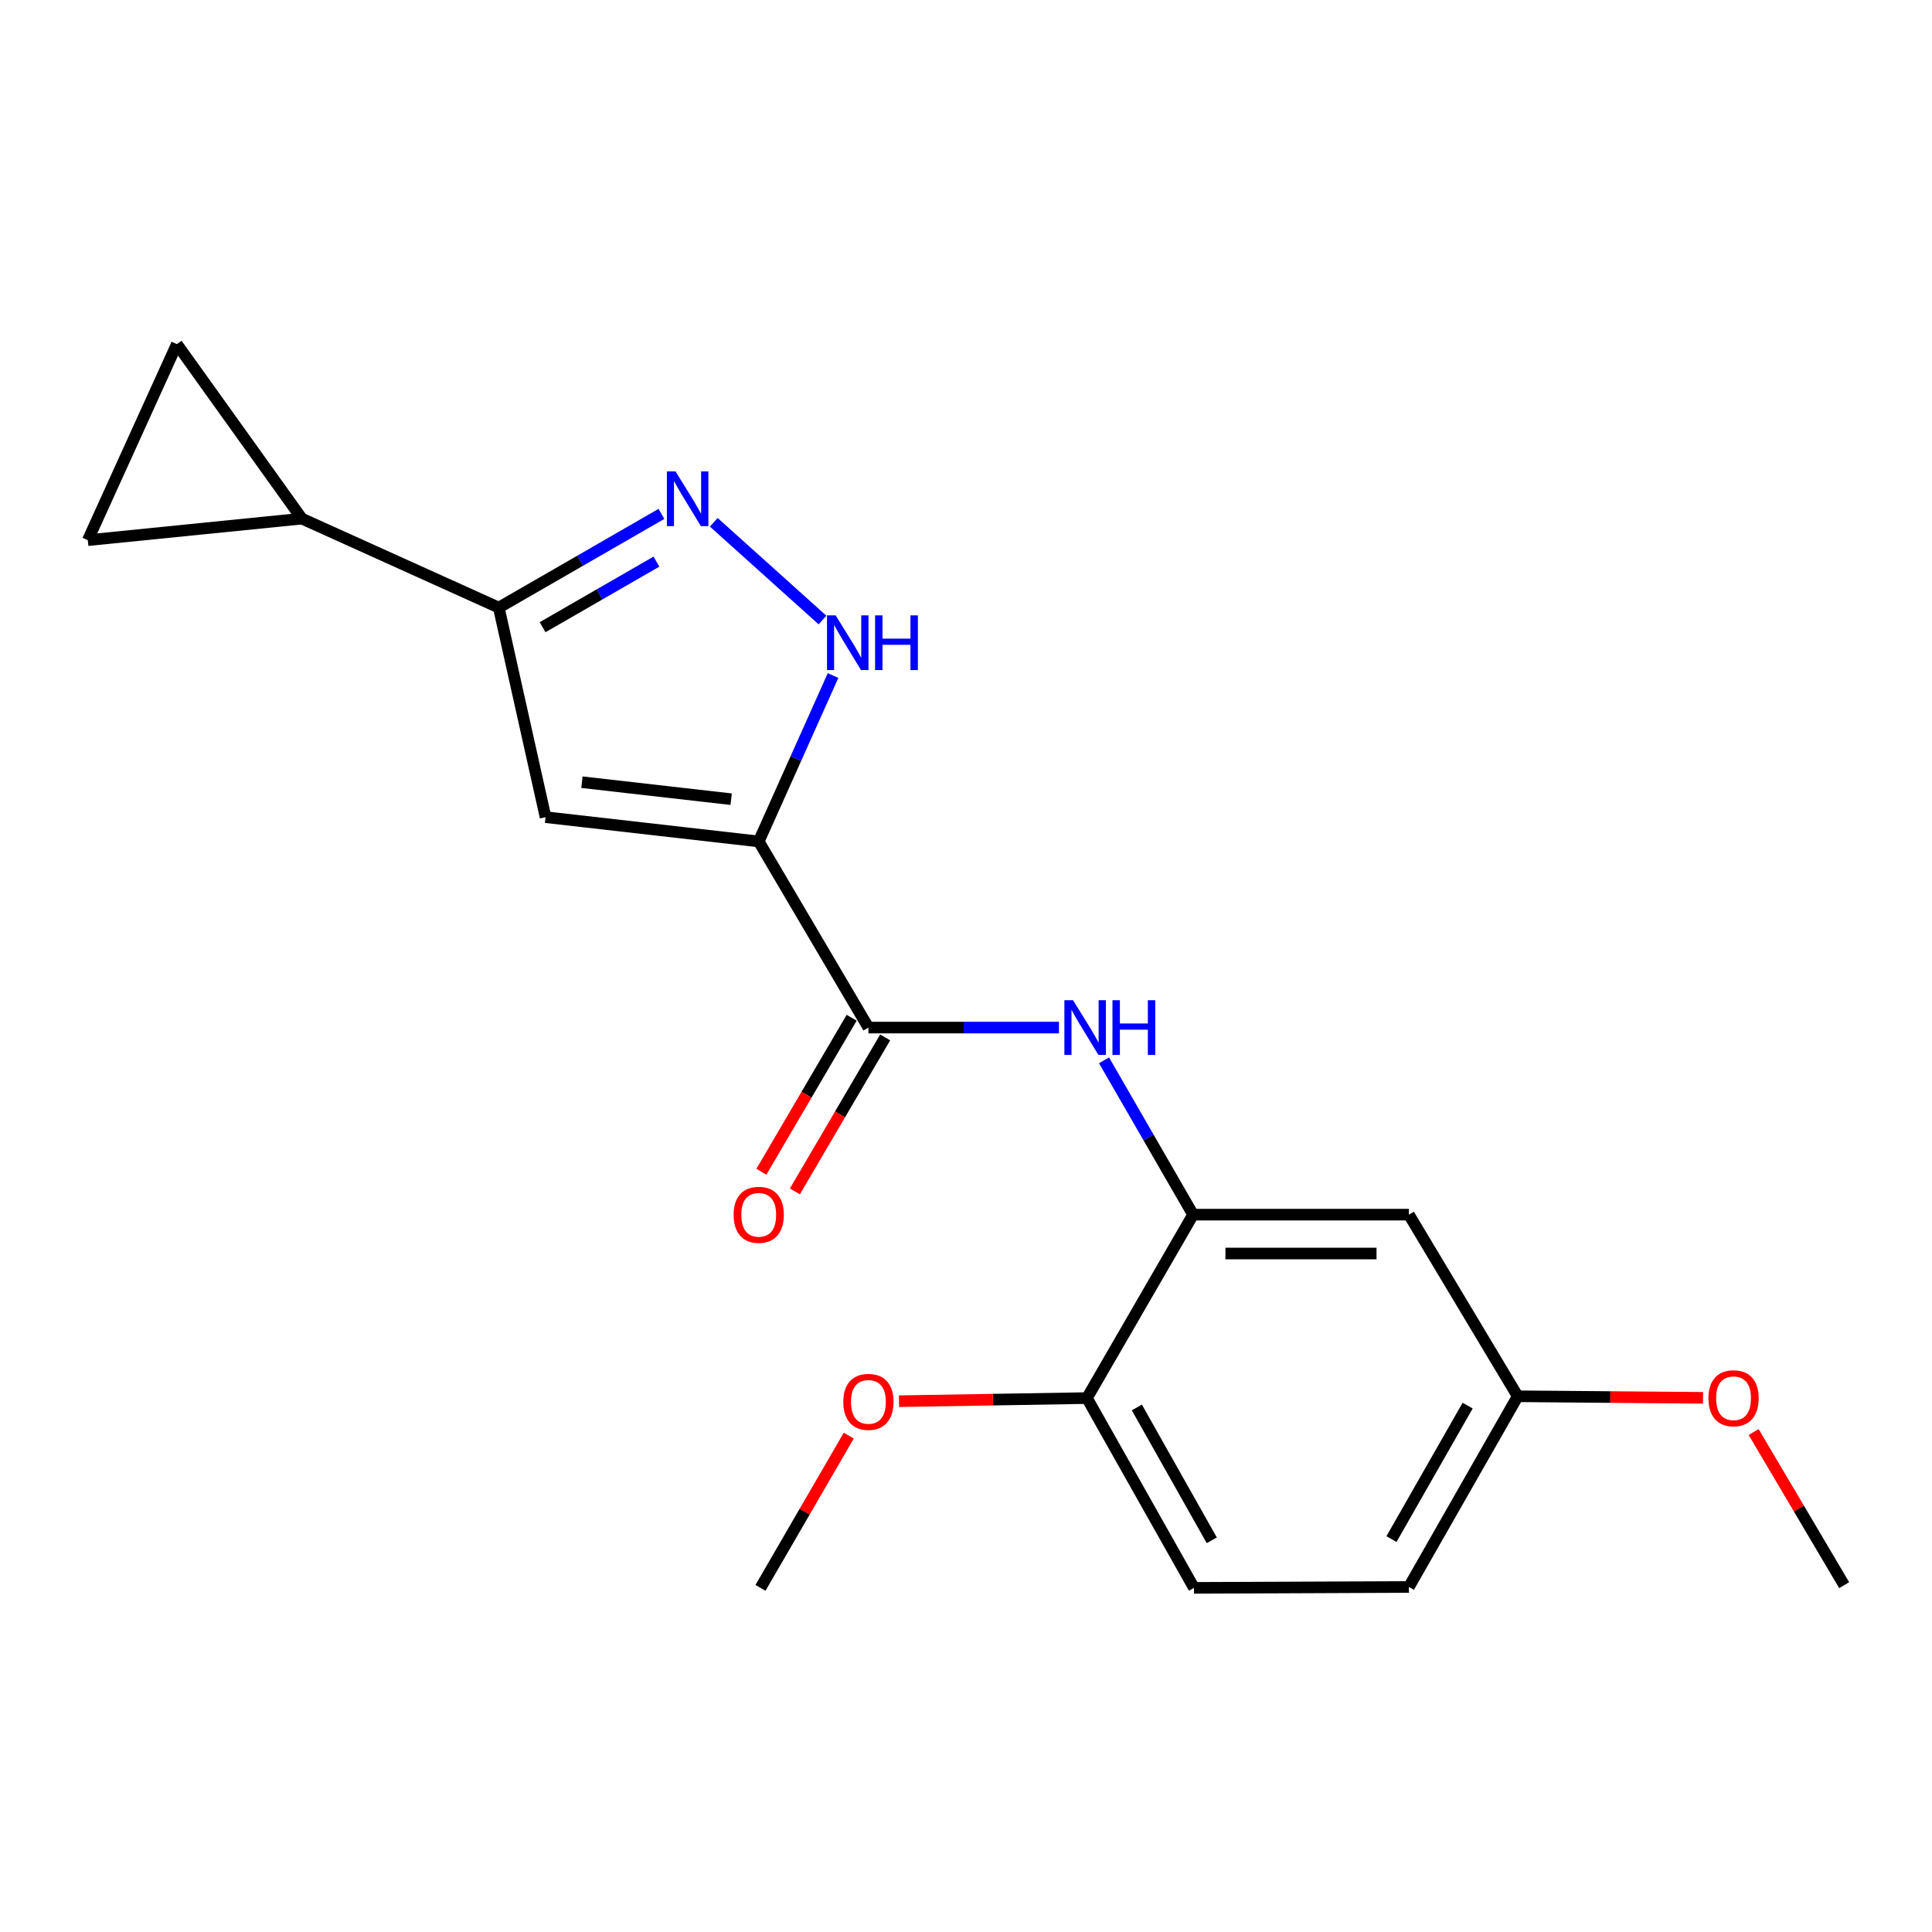 <?xml version='1.0' encoding='iso-8859-1'?>
<svg version='1.1' baseProfile='full'
              xmlns='http://www.w3.org/2000/svg'
                      xmlns:rdkit='http://www.rdkit.org/xml'
                      xmlns:xlink='http://www.w3.org/1999/xlink'
                  xml:space='preserve'
width='1000px' height='1000px' viewBox='0 0 1000 1000'>
<!-- END OF HEADER -->
<rect style='opacity:1.0;fill:#FFFFFF;stroke:none' width='1000' height='1000' x='0' y='0'> </rect>
<path class='bond-0' d='M 392.719,435.531 L 282.377,422.959' style='fill:none;fill-rule:evenodd;stroke:#000000;stroke-width:6px;stroke-linecap:butt;stroke-linejoin:miter;stroke-opacity:1' />
<path class='bond-0' d='M 378.445,413.66 L 301.205,404.859' style='fill:none;fill-rule:evenodd;stroke:#000000;stroke-width:6px;stroke-linecap:butt;stroke-linejoin:miter;stroke-opacity:1' />
<path class='bond-2' d='M 392.719,435.531 L 411.954,392.592' style='fill:none;fill-rule:evenodd;stroke:#000000;stroke-width:6px;stroke-linecap:butt;stroke-linejoin:miter;stroke-opacity:1' />
<path class='bond-2' d='M 411.954,392.592 L 431.189,349.653' style='fill:none;fill-rule:evenodd;stroke:#0000FF;stroke-width:6px;stroke-linecap:butt;stroke-linejoin:miter;stroke-opacity:1' />
<path class='bond-3' d='M 392.719,435.531 L 449.489,531.871' style='fill:none;fill-rule:evenodd;stroke:#000000;stroke-width:6px;stroke-linecap:butt;stroke-linejoin:miter;stroke-opacity:1' />
<path class='bond-4' d='M 282.377,422.959 L 258.172,314.494' style='fill:none;fill-rule:evenodd;stroke:#000000;stroke-width:6px;stroke-linecap:butt;stroke-linejoin:miter;stroke-opacity:1' />
<path class='bond-1' d='M 369.446,270.332 L 425.723,320.925' style='fill:none;fill-rule:evenodd;stroke:#0000FF;stroke-width:6px;stroke-linecap:butt;stroke-linejoin:miter;stroke-opacity:1' />
<path class='bond-20' d='M 342.36,265.985 L 300.266,290.24' style='fill:none;fill-rule:evenodd;stroke:#0000FF;stroke-width:6px;stroke-linecap:butt;stroke-linejoin:miter;stroke-opacity:1' />
<path class='bond-20' d='M 300.266,290.24 L 258.172,314.494' style='fill:none;fill-rule:evenodd;stroke:#000000;stroke-width:6px;stroke-linecap:butt;stroke-linejoin:miter;stroke-opacity:1' />
<path class='bond-20' d='M 339.774,290.69 L 310.308,307.669' style='fill:none;fill-rule:evenodd;stroke:#0000FF;stroke-width:6px;stroke-linecap:butt;stroke-linejoin:miter;stroke-opacity:1' />
<path class='bond-20' d='M 310.308,307.669 L 280.842,324.647' style='fill:none;fill-rule:evenodd;stroke:#000000;stroke-width:6px;stroke-linecap:butt;stroke-linejoin:miter;stroke-opacity:1' />
<path class='bond-5' d='M 449.489,531.871 L 498.804,531.871' style='fill:none;fill-rule:evenodd;stroke:#000000;stroke-width:6px;stroke-linecap:butt;stroke-linejoin:miter;stroke-opacity:1' />
<path class='bond-5' d='M 498.804,531.871 L 548.12,531.871' style='fill:none;fill-rule:evenodd;stroke:#0000FF;stroke-width:6px;stroke-linecap:butt;stroke-linejoin:miter;stroke-opacity:1' />
<path class='bond-12' d='M 440.812,526.785 L 417.448,566.637' style='fill:none;fill-rule:evenodd;stroke:#000000;stroke-width:6px;stroke-linecap:butt;stroke-linejoin:miter;stroke-opacity:1' />
<path class='bond-12' d='M 417.448,566.637 L 394.084,606.49' style='fill:none;fill-rule:evenodd;stroke:#FF0000;stroke-width:6px;stroke-linecap:butt;stroke-linejoin:miter;stroke-opacity:1' />
<path class='bond-12' d='M 458.165,536.958 L 434.801,576.811' style='fill:none;fill-rule:evenodd;stroke:#000000;stroke-width:6px;stroke-linecap:butt;stroke-linejoin:miter;stroke-opacity:1' />
<path class='bond-12' d='M 434.801,576.811 L 411.436,616.664' style='fill:none;fill-rule:evenodd;stroke:#FF0000;stroke-width:6px;stroke-linecap:butt;stroke-linejoin:miter;stroke-opacity:1' />
<path class='bond-7' d='M 258.172,314.494 L 156.244,268.442' style='fill:none;fill-rule:evenodd;stroke:#000000;stroke-width:6px;stroke-linecap:butt;stroke-linejoin:miter;stroke-opacity:1' />
<path class='bond-6' d='M 571.445,548.826 L 594.487,588.765' style='fill:none;fill-rule:evenodd;stroke:#0000FF;stroke-width:6px;stroke-linecap:butt;stroke-linejoin:miter;stroke-opacity:1' />
<path class='bond-6' d='M 594.487,588.765 L 617.528,628.703' style='fill:none;fill-rule:evenodd;stroke:#000000;stroke-width:6px;stroke-linecap:butt;stroke-linejoin:miter;stroke-opacity:1' />
<path class='bond-10' d='M 617.528,628.703 L 729.245,628.703' style='fill:none;fill-rule:evenodd;stroke:#000000;stroke-width:6px;stroke-linecap:butt;stroke-linejoin:miter;stroke-opacity:1' />
<path class='bond-10' d='M 634.286,648.818 L 712.488,648.818' style='fill:none;fill-rule:evenodd;stroke:#000000;stroke-width:6px;stroke-linecap:butt;stroke-linejoin:miter;stroke-opacity:1' />
<path class='bond-11' d='M 617.528,628.703 L 562.603,723.646' style='fill:none;fill-rule:evenodd;stroke:#000000;stroke-width:6px;stroke-linecap:butt;stroke-linejoin:miter;stroke-opacity:1' />
<path class='bond-8' d='M 156.244,268.442 L 91.552,178.125' style='fill:none;fill-rule:evenodd;stroke:#000000;stroke-width:6px;stroke-linecap:butt;stroke-linejoin:miter;stroke-opacity:1' />
<path class='bond-9' d='M 156.244,268.442 L 45.455,279.594' style='fill:none;fill-rule:evenodd;stroke:#000000;stroke-width:6px;stroke-linecap:butt;stroke-linejoin:miter;stroke-opacity:1' />
<path class='bond-21' d='M 91.552,178.125 L 45.455,279.594' style='fill:none;fill-rule:evenodd;stroke:#000000;stroke-width:6px;stroke-linecap:butt;stroke-linejoin:miter;stroke-opacity:1' />
<path class='bond-14' d='M 729.245,628.703 L 785.567,722.708' style='fill:none;fill-rule:evenodd;stroke:#000000;stroke-width:6px;stroke-linecap:butt;stroke-linejoin:miter;stroke-opacity:1' />
<path class='bond-13' d='M 562.603,723.646 L 617.997,821.875' style='fill:none;fill-rule:evenodd;stroke:#000000;stroke-width:6px;stroke-linecap:butt;stroke-linejoin:miter;stroke-opacity:1' />
<path class='bond-13' d='M 588.433,728.5 L 627.209,797.26' style='fill:none;fill-rule:evenodd;stroke:#000000;stroke-width:6px;stroke-linecap:butt;stroke-linejoin:miter;stroke-opacity:1' />
<path class='bond-16' d='M 562.603,723.646 L 513.96,724.454' style='fill:none;fill-rule:evenodd;stroke:#000000;stroke-width:6px;stroke-linecap:butt;stroke-linejoin:miter;stroke-opacity:1' />
<path class='bond-16' d='M 513.96,724.454 L 465.317,725.261' style='fill:none;fill-rule:evenodd;stroke:#FF0000;stroke-width:6px;stroke-linecap:butt;stroke-linejoin:miter;stroke-opacity:1' />
<path class='bond-15' d='M 617.997,821.875 L 729.245,821.406' style='fill:none;fill-rule:evenodd;stroke:#000000;stroke-width:6px;stroke-linecap:butt;stroke-linejoin:miter;stroke-opacity:1' />
<path class='bond-17' d='M 785.567,722.708 L 833.529,723.111' style='fill:none;fill-rule:evenodd;stroke:#000000;stroke-width:6px;stroke-linecap:butt;stroke-linejoin:miter;stroke-opacity:1' />
<path class='bond-17' d='M 833.529,723.111 L 881.491,723.514' style='fill:none;fill-rule:evenodd;stroke:#FF0000;stroke-width:6px;stroke-linecap:butt;stroke-linejoin:miter;stroke-opacity:1' />
<path class='bond-22' d='M 785.567,722.708 L 729.245,821.406' style='fill:none;fill-rule:evenodd;stroke:#000000;stroke-width:6px;stroke-linecap:butt;stroke-linejoin:miter;stroke-opacity:1' />
<path class='bond-22' d='M 759.648,727.543 L 720.223,796.631' style='fill:none;fill-rule:evenodd;stroke:#000000;stroke-width:6px;stroke-linecap:butt;stroke-linejoin:miter;stroke-opacity:1' />
<path class='bond-18' d='M 439.317,743.068 L 416.471,782.472' style='fill:none;fill-rule:evenodd;stroke:#FF0000;stroke-width:6px;stroke-linecap:butt;stroke-linejoin:miter;stroke-opacity:1' />
<path class='bond-18' d='M 416.471,782.472 L 393.625,821.875' style='fill:none;fill-rule:evenodd;stroke:#000000;stroke-width:6px;stroke-linecap:butt;stroke-linejoin:miter;stroke-opacity:1' />
<path class='bond-19' d='M 907.676,741.219 L 931.111,780.849' style='fill:none;fill-rule:evenodd;stroke:#FF0000;stroke-width:6px;stroke-linecap:butt;stroke-linejoin:miter;stroke-opacity:1' />
<path class='bond-19' d='M 931.111,780.849 L 954.545,820.478' style='fill:none;fill-rule:evenodd;stroke:#000000;stroke-width:6px;stroke-linecap:butt;stroke-linejoin:miter;stroke-opacity:1' />
<path  class='atom-2' d='M 349.66 244.012
L 358.94 259.012
Q 359.86 260.492, 361.34 263.172
Q 362.82 265.852, 362.9 266.012
L 362.9 244.012
L 366.66 244.012
L 366.66 272.332
L 362.78 272.332
L 352.82 255.932
Q 351.66 254.012, 350.42 251.812
Q 349.22 249.612, 348.86 248.932
L 348.86 272.332
L 345.18 272.332
L 345.18 244.012
L 349.66 244.012
' fill='#0000FF'/>
<path  class='atom-3' d='M 432.534 318.516
L 441.814 333.516
Q 442.734 334.996, 444.214 337.676
Q 445.694 340.356, 445.774 340.516
L 445.774 318.516
L 449.534 318.516
L 449.534 346.836
L 445.654 346.836
L 435.694 330.436
Q 434.534 328.516, 433.294 326.316
Q 432.094 324.116, 431.734 323.436
L 431.734 346.836
L 428.054 346.836
L 428.054 318.516
L 432.534 318.516
' fill='#0000FF'/>
<path  class='atom-3' d='M 452.934 318.516
L 456.774 318.516
L 456.774 330.556
L 471.254 330.556
L 471.254 318.516
L 475.094 318.516
L 475.094 346.836
L 471.254 346.836
L 471.254 333.756
L 456.774 333.756
L 456.774 346.836
L 452.934 346.836
L 452.934 318.516
' fill='#0000FF'/>
<path  class='atom-6' d='M 555.404 517.711
L 564.684 532.711
Q 565.604 534.191, 567.084 536.871
Q 568.564 539.551, 568.644 539.711
L 568.644 517.711
L 572.404 517.711
L 572.404 546.031
L 568.524 546.031
L 558.564 529.631
Q 557.404 527.711, 556.164 525.511
Q 554.964 523.311, 554.604 522.631
L 554.604 546.031
L 550.924 546.031
L 550.924 517.711
L 555.404 517.711
' fill='#0000FF'/>
<path  class='atom-6' d='M 575.804 517.711
L 579.644 517.711
L 579.644 529.751
L 594.124 529.751
L 594.124 517.711
L 597.964 517.711
L 597.964 546.031
L 594.124 546.031
L 594.124 532.951
L 579.644 532.951
L 579.644 546.031
L 575.804 546.031
L 575.804 517.711
' fill='#0000FF'/>
<path  class='atom-13' d='M 379.719 628.783
Q 379.719 621.983, 383.079 618.183
Q 386.439 614.383, 392.719 614.383
Q 398.999 614.383, 402.359 618.183
Q 405.719 621.983, 405.719 628.783
Q 405.719 635.663, 402.319 639.583
Q 398.919 643.463, 392.719 643.463
Q 386.479 643.463, 383.079 639.583
Q 379.719 635.703, 379.719 628.783
M 392.719 640.263
Q 397.039 640.263, 399.359 637.383
Q 401.719 634.463, 401.719 628.783
Q 401.719 623.223, 399.359 620.423
Q 397.039 617.583, 392.719 617.583
Q 388.399 617.583, 386.039 620.383
Q 383.719 623.183, 383.719 628.783
Q 383.719 634.503, 386.039 637.383
Q 388.399 640.263, 392.719 640.263
' fill='#FF0000'/>
<path  class='atom-17' d='M 436.489 725.604
Q 436.489 718.804, 439.849 715.004
Q 443.209 711.204, 449.489 711.204
Q 455.769 711.204, 459.129 715.004
Q 462.489 718.804, 462.489 725.604
Q 462.489 732.484, 459.089 736.404
Q 455.689 740.284, 449.489 740.284
Q 443.249 740.284, 439.849 736.404
Q 436.489 732.524, 436.489 725.604
M 449.489 737.084
Q 453.809 737.084, 456.129 734.204
Q 458.489 731.284, 458.489 725.604
Q 458.489 720.044, 456.129 717.244
Q 453.809 714.404, 449.489 714.404
Q 445.169 714.404, 442.809 717.204
Q 440.489 720.004, 440.489 725.604
Q 440.489 731.324, 442.809 734.204
Q 445.169 737.084, 449.489 737.084
' fill='#FF0000'/>
<path  class='atom-18' d='M 884.284 723.726
Q 884.284 716.926, 887.644 713.126
Q 891.004 709.326, 897.284 709.326
Q 903.564 709.326, 906.924 713.126
Q 910.284 716.926, 910.284 723.726
Q 910.284 730.606, 906.884 734.526
Q 903.484 738.406, 897.284 738.406
Q 891.044 738.406, 887.644 734.526
Q 884.284 730.646, 884.284 723.726
M 897.284 735.206
Q 901.604 735.206, 903.924 732.326
Q 906.284 729.406, 906.284 723.726
Q 906.284 718.166, 903.924 715.366
Q 901.604 712.526, 897.284 712.526
Q 892.964 712.526, 890.604 715.326
Q 888.284 718.126, 888.284 723.726
Q 888.284 729.446, 890.604 732.326
Q 892.964 735.206, 897.284 735.206
' fill='#FF0000'/>
</svg>

